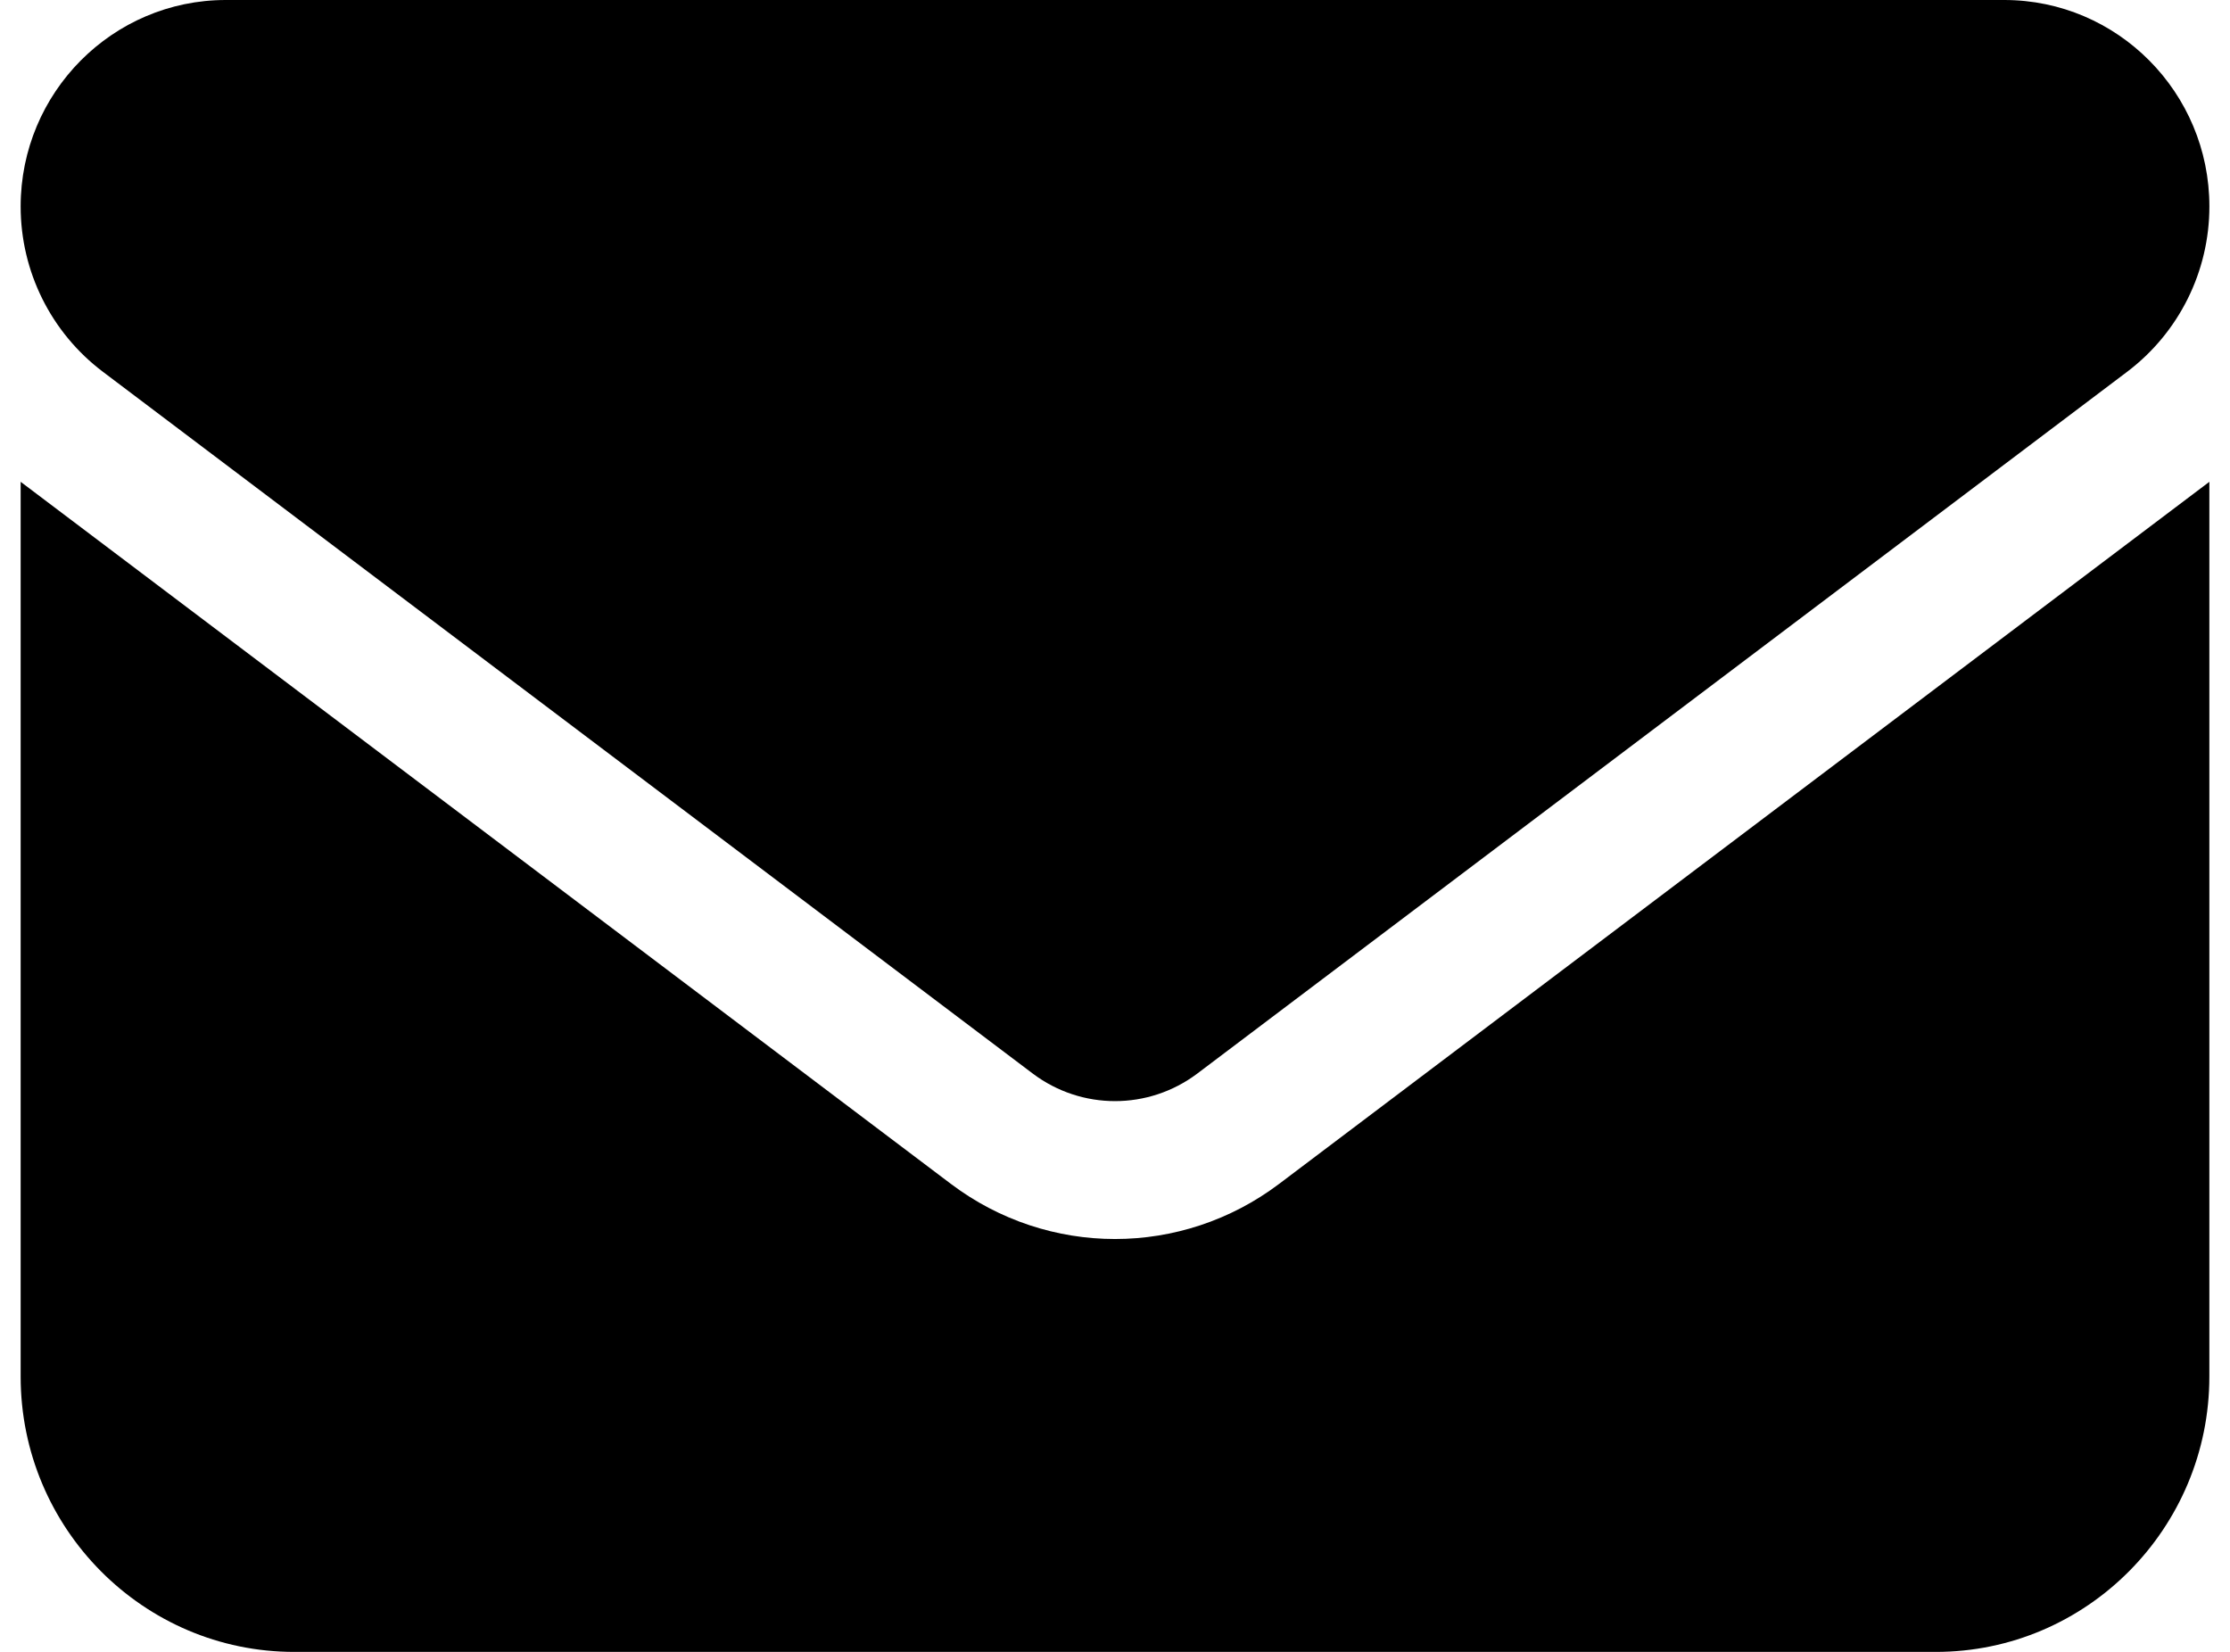 <svg fill="none" height="40" viewBox="0 0 54 40" width="54" xmlns="http://www.w3.org/2000/svg"><path d="m5.469 0c-2.743 0-4.969 2.24-4.969 5 0 1.573.735 3.052 1.988 4l22.525 17c1.18.885 2.795.885 3.975 0l22.525-17c1.252-.948 1.988-2.427 1.988-4 0-2.76-2.226-5-4.969-5zm-4.969 11.667v21.667c0 3.677 2.971 6.667 6.625 6.667h39.75c3.654 0 6.625-2.99 6.625-6.667v-21.667l-22.525 17c-2.36 1.781-5.59 1.781-7.95 0z" fill="#000"/></svg>